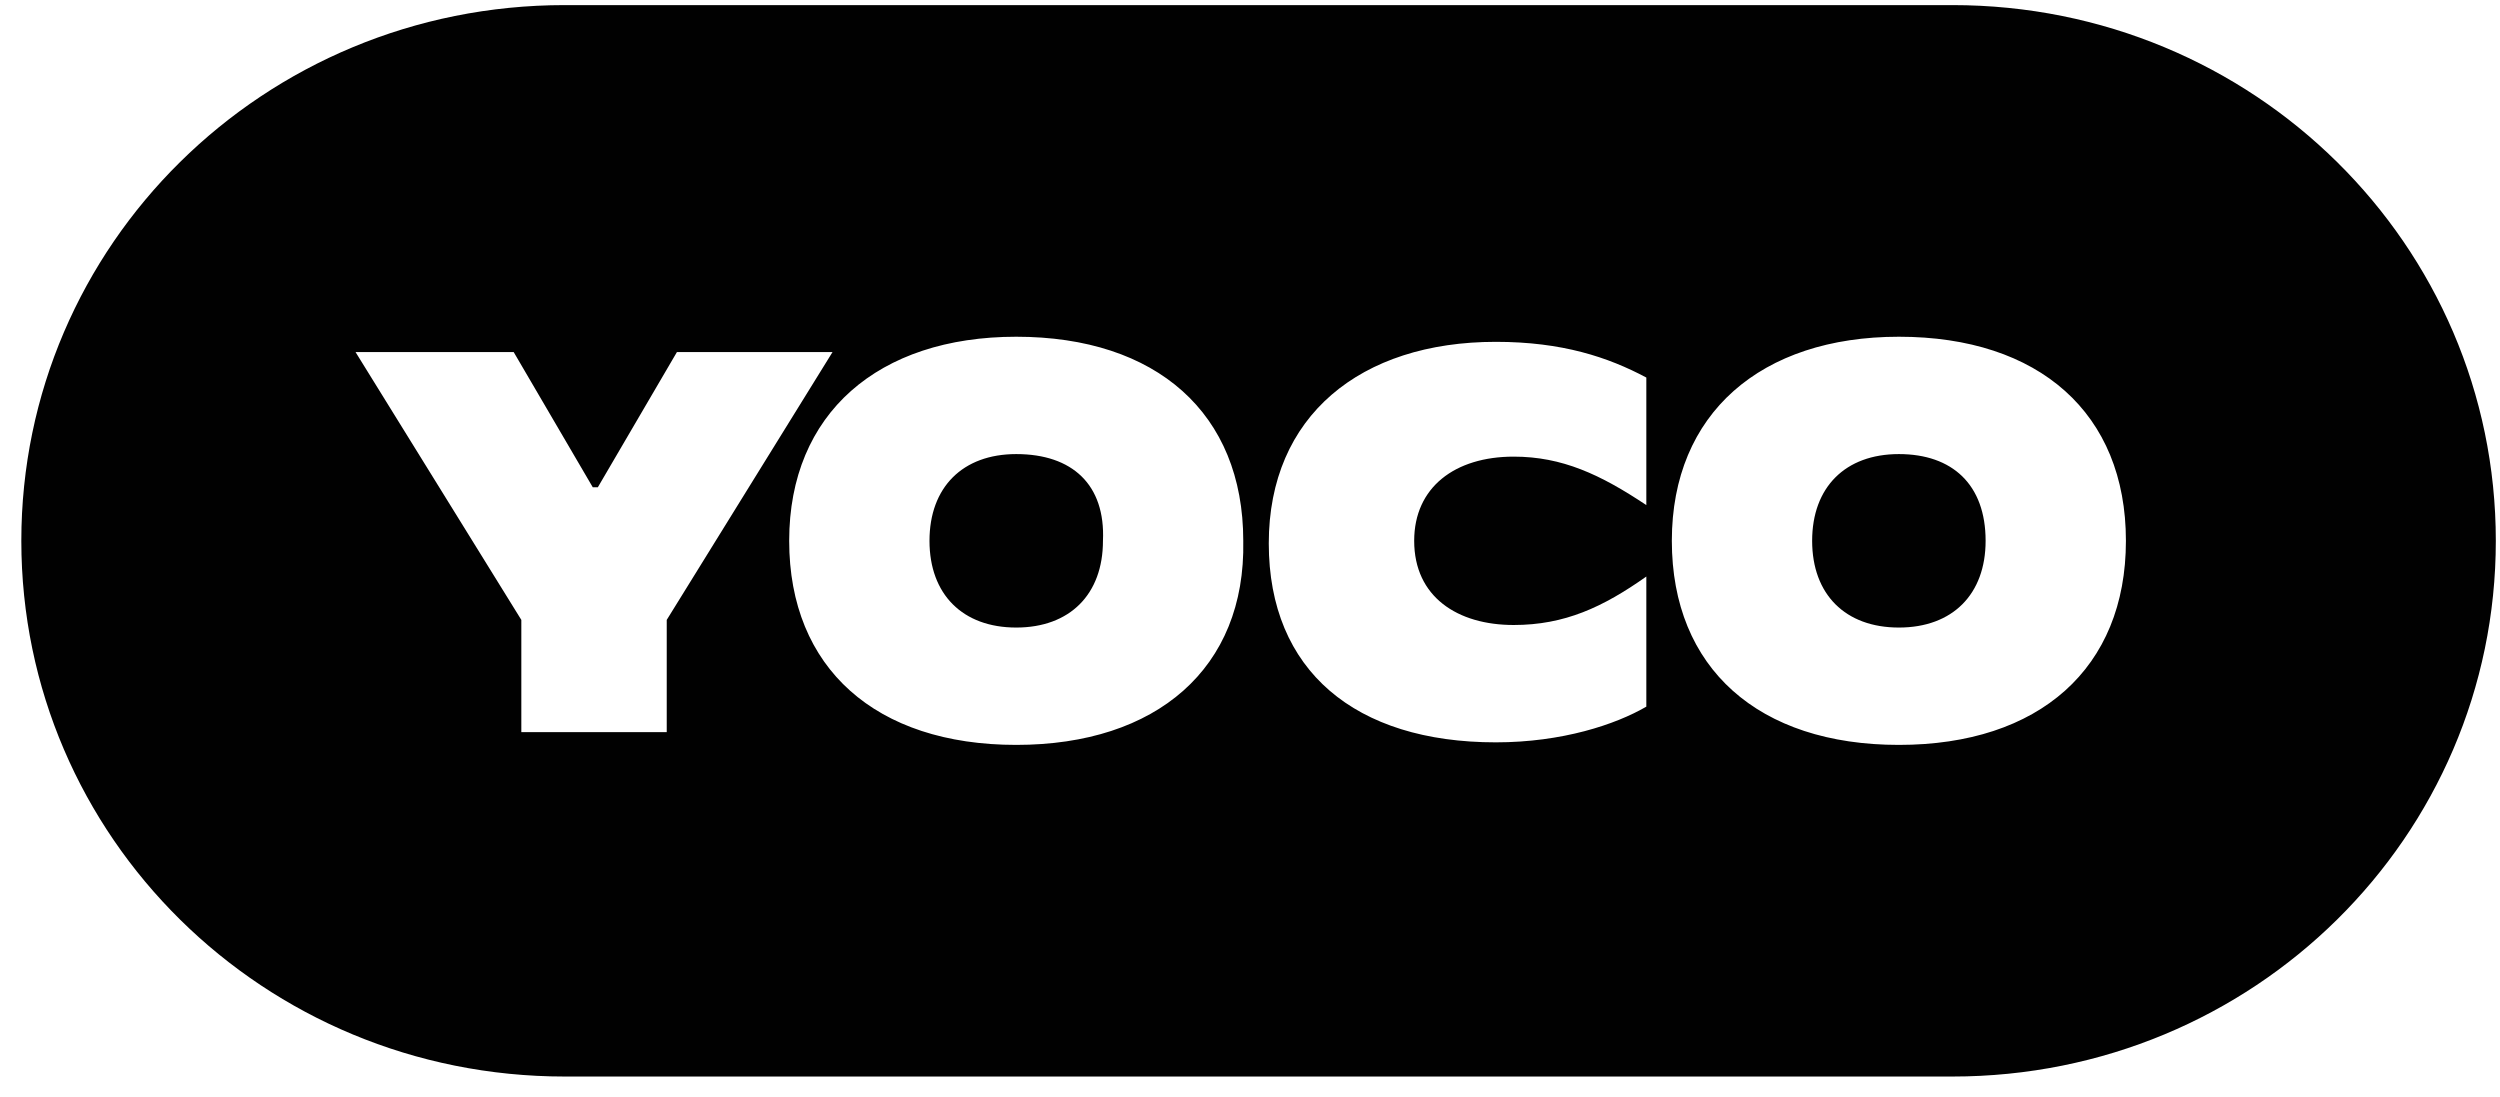 <svg xmlns="http://www.w3.org/2000/svg" width="98" height="43" viewBox="0 0 98 43" fill="none"><path d="M74.436 17.8C72.336 17.8 71.036 19.1 71.036 21.2C71.036 23.3 72.336 24.6 74.436 24.6C76.536 24.6 77.836 23.3 77.836 21.2C77.836 19 76.536 17.8 74.436 17.8Z" fill="#010101"></path><path d="M39.836 17.8C37.736 17.8 36.436 19.1 36.436 21.2C36.436 23.3 37.736 24.6 39.836 24.6C41.936 24.6 43.236 23.3 43.236 21.2C43.336 19 42.036 17.8 39.836 17.8Z" fill="#010101"></path><path d="M76.536 0.2H22.136C10.336 0.2 0.836 9.6 0.836 21.2C0.836 32.8 10.336 42.2 22.136 42.2H76.536C88.336 42.2 97.836 32.8 97.836 21.2C97.836 9.6 88.336 0.2 76.536 0.2ZM26.136 28.7H20.436V24.3L13.936 13.8H20.136L23.236 19.1H23.436L26.536 13.8H32.636L26.136 24.3V28.7ZM39.836 29.2C34.336 29.2 30.936 26.2 30.936 21.2C30.936 16.2 34.436 13.2 39.836 13.2C45.336 13.2 48.736 16.2 48.736 21.2C48.836 26.2 45.336 29.2 39.836 29.2ZM64.536 19.8C62.736 18.6 61.236 17.9 59.336 17.9C57.036 17.9 55.436 19.1 55.436 21.2C55.436 23.4 57.136 24.5 59.336 24.5C61.336 24.5 62.836 23.8 64.536 22.6V27.7C63.336 28.4 61.236 29.1 58.636 29.1C53.136 29.1 49.736 26.3 49.736 21.3C49.736 16.3 53.336 13.4 58.636 13.4C61.236 13.4 63.036 14 64.536 14.8V19.8ZM74.436 29.2C68.936 29.2 65.536 26.2 65.536 21.2C65.536 16.2 69.036 13.2 74.436 13.2C79.936 13.2 83.336 16.2 83.336 21.2C83.336 26.2 79.936 29.2 74.436 29.2Z" fill="#010101"></path></svg>